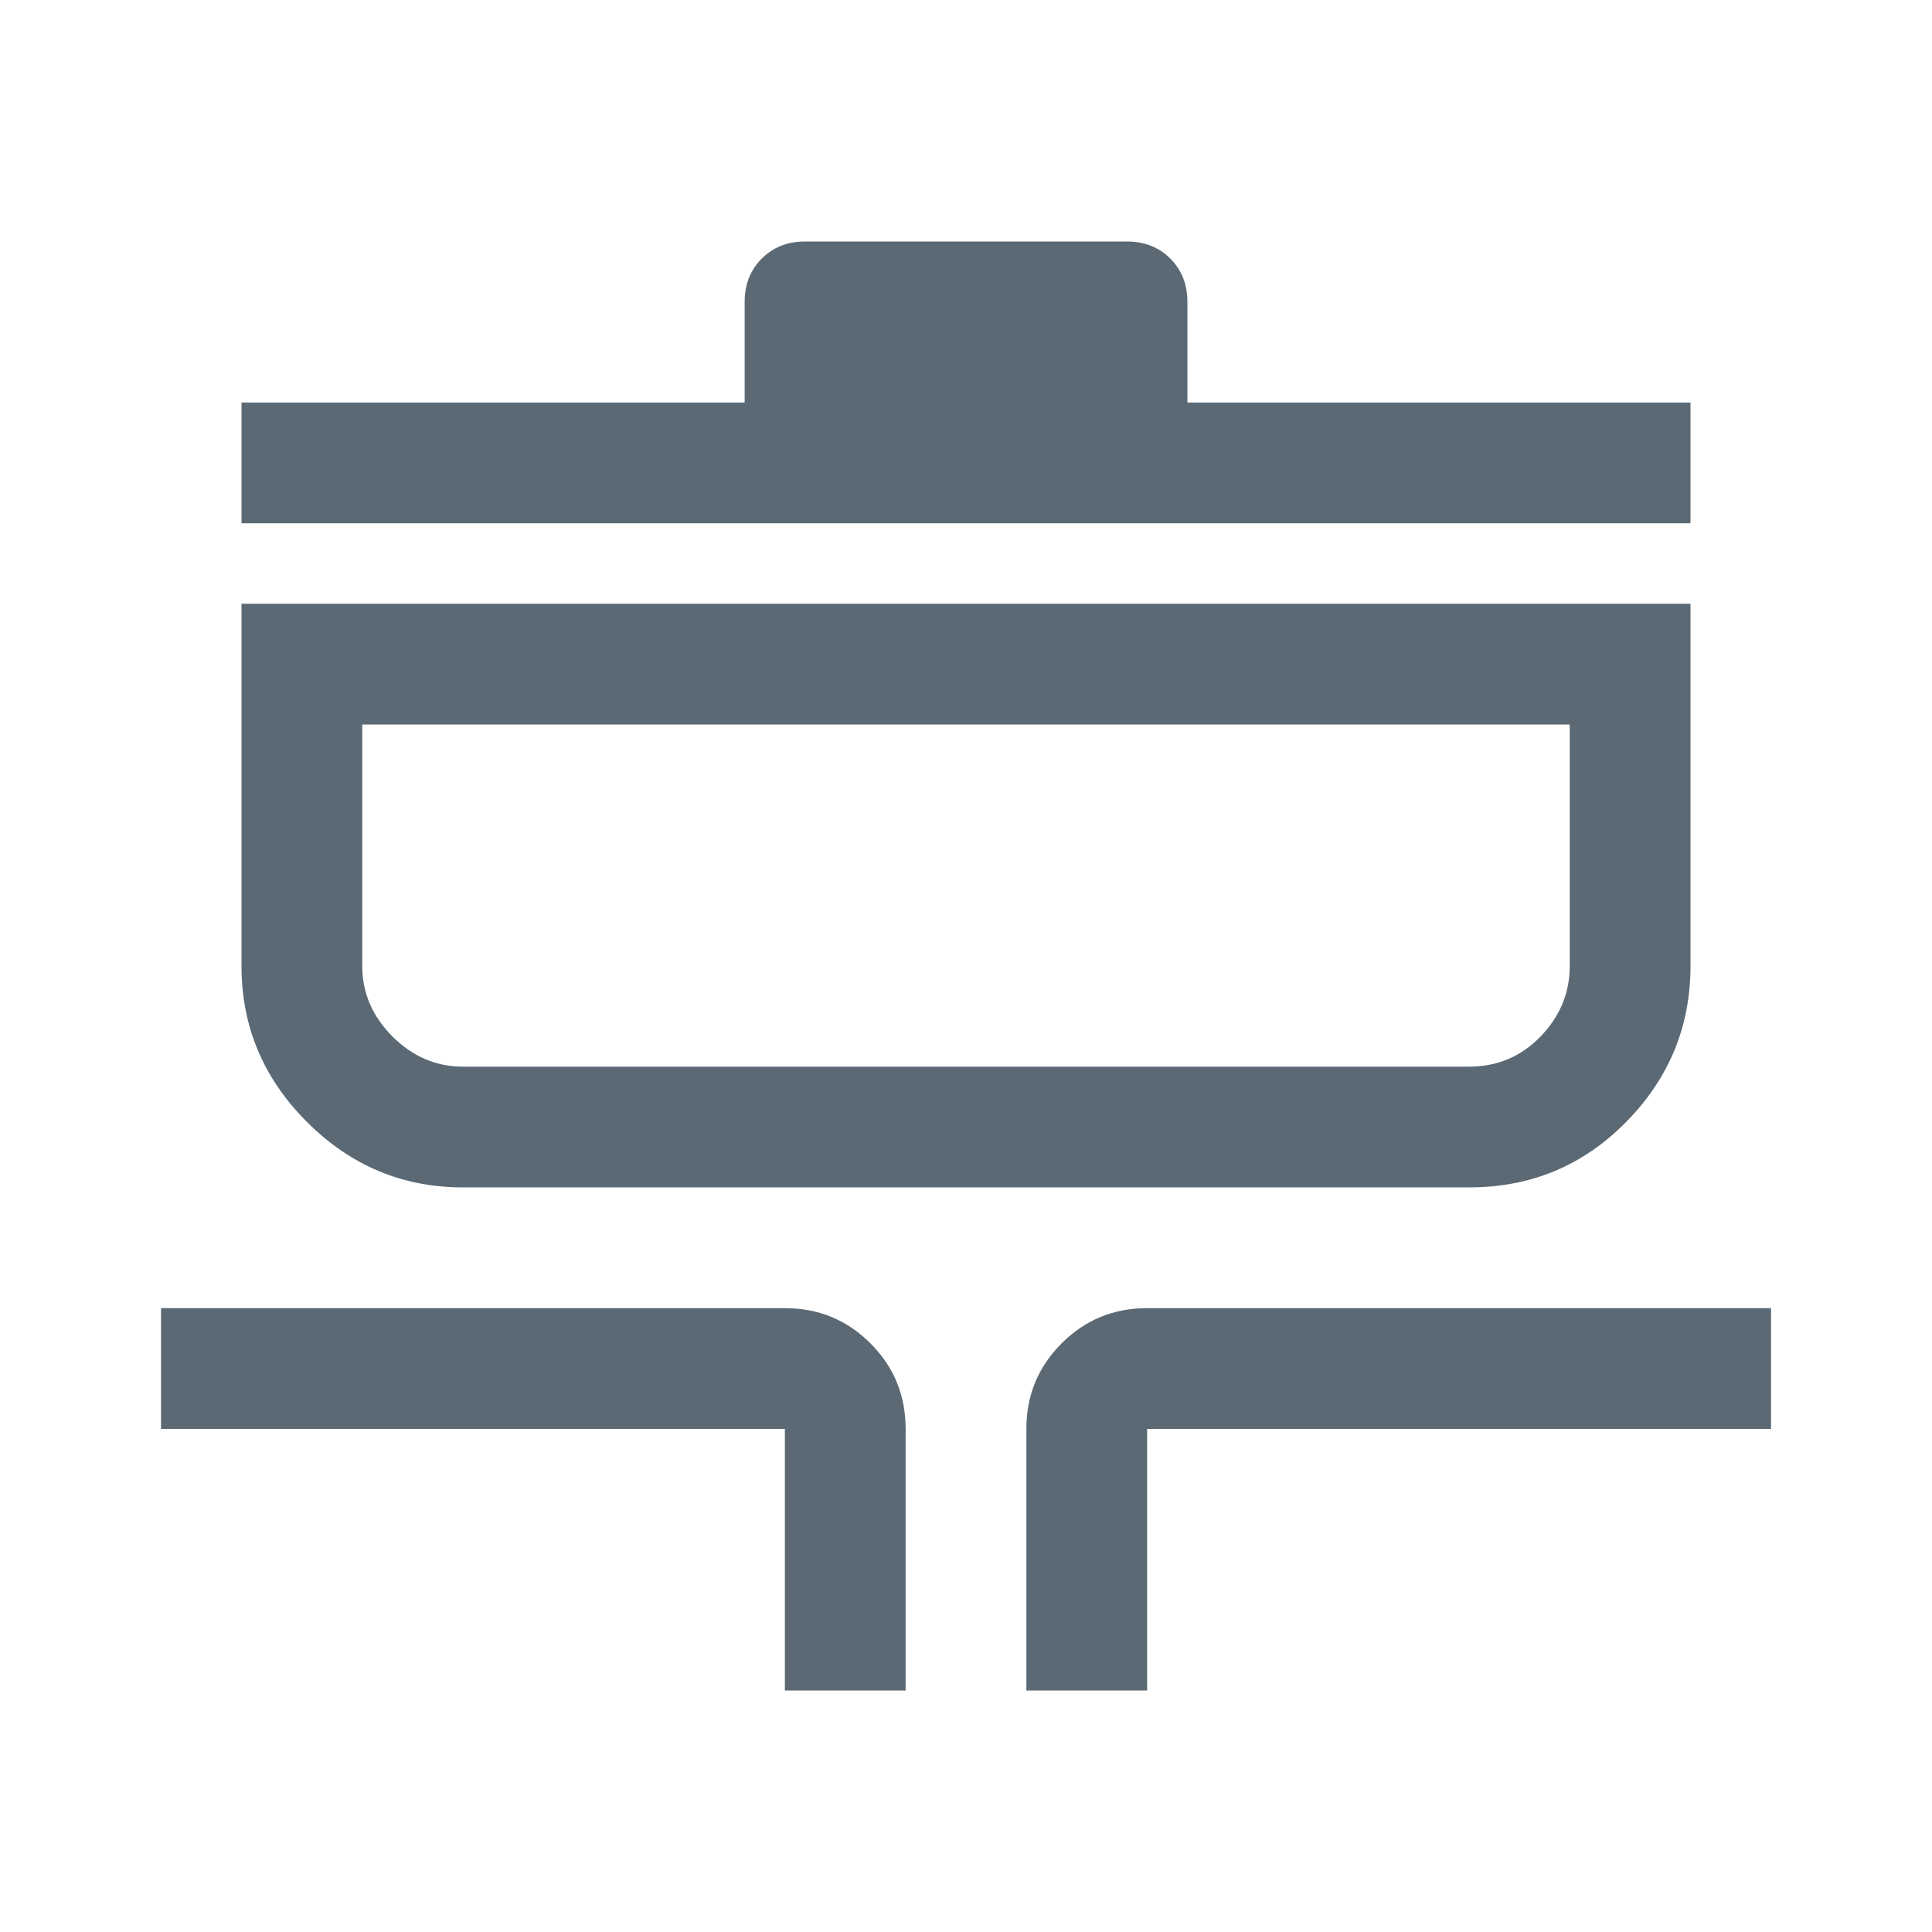 <?xml version="1.0" encoding="UTF-8"?> <svg xmlns="http://www.w3.org/2000/svg" width="32" height="32" viewBox="0 0 32 32" fill="none"><path d="M13 28V23.667H2.667V21.667H13C13.556 21.667 14.028 21.861 14.417 22.25C14.806 22.639 15 23.111 15 23.667V28H13ZM17 28V23.667C17 23.111 17.195 22.639 17.584 22.25C17.973 21.861 18.445 21.667 19 21.667H29.334V23.667H19V28H17ZM7.667 19.667C6.667 19.667 5.806 19.306 5.084 18.583C4.361 17.861 4 17 4 16V10H28V16C28 17 27.645 17.861 26.934 18.583C26.223 19.306 25.356 19.667 24.334 19.667H7.667ZM7.667 17.667H24.334C24.8 17.667 25.195 17.5 25.517 17.167C25.839 16.833 26 16.444 26 16V12H6V16C6 16.444 6.167 16.833 6.5 17.167C6.834 17.5 7.223 17.667 7.667 17.667ZM4 8.667V6.667H12.334V5C12.334 4.711 12.428 4.472 12.617 4.283C12.806 4.094 13.045 4 13.334 4H18.667C18.956 4 19.195 4.094 19.384 4.283C19.573 4.472 19.667 4.711 19.667 5V6.667H28V8.667H4Z" fill="#5B6974"></path></svg> 